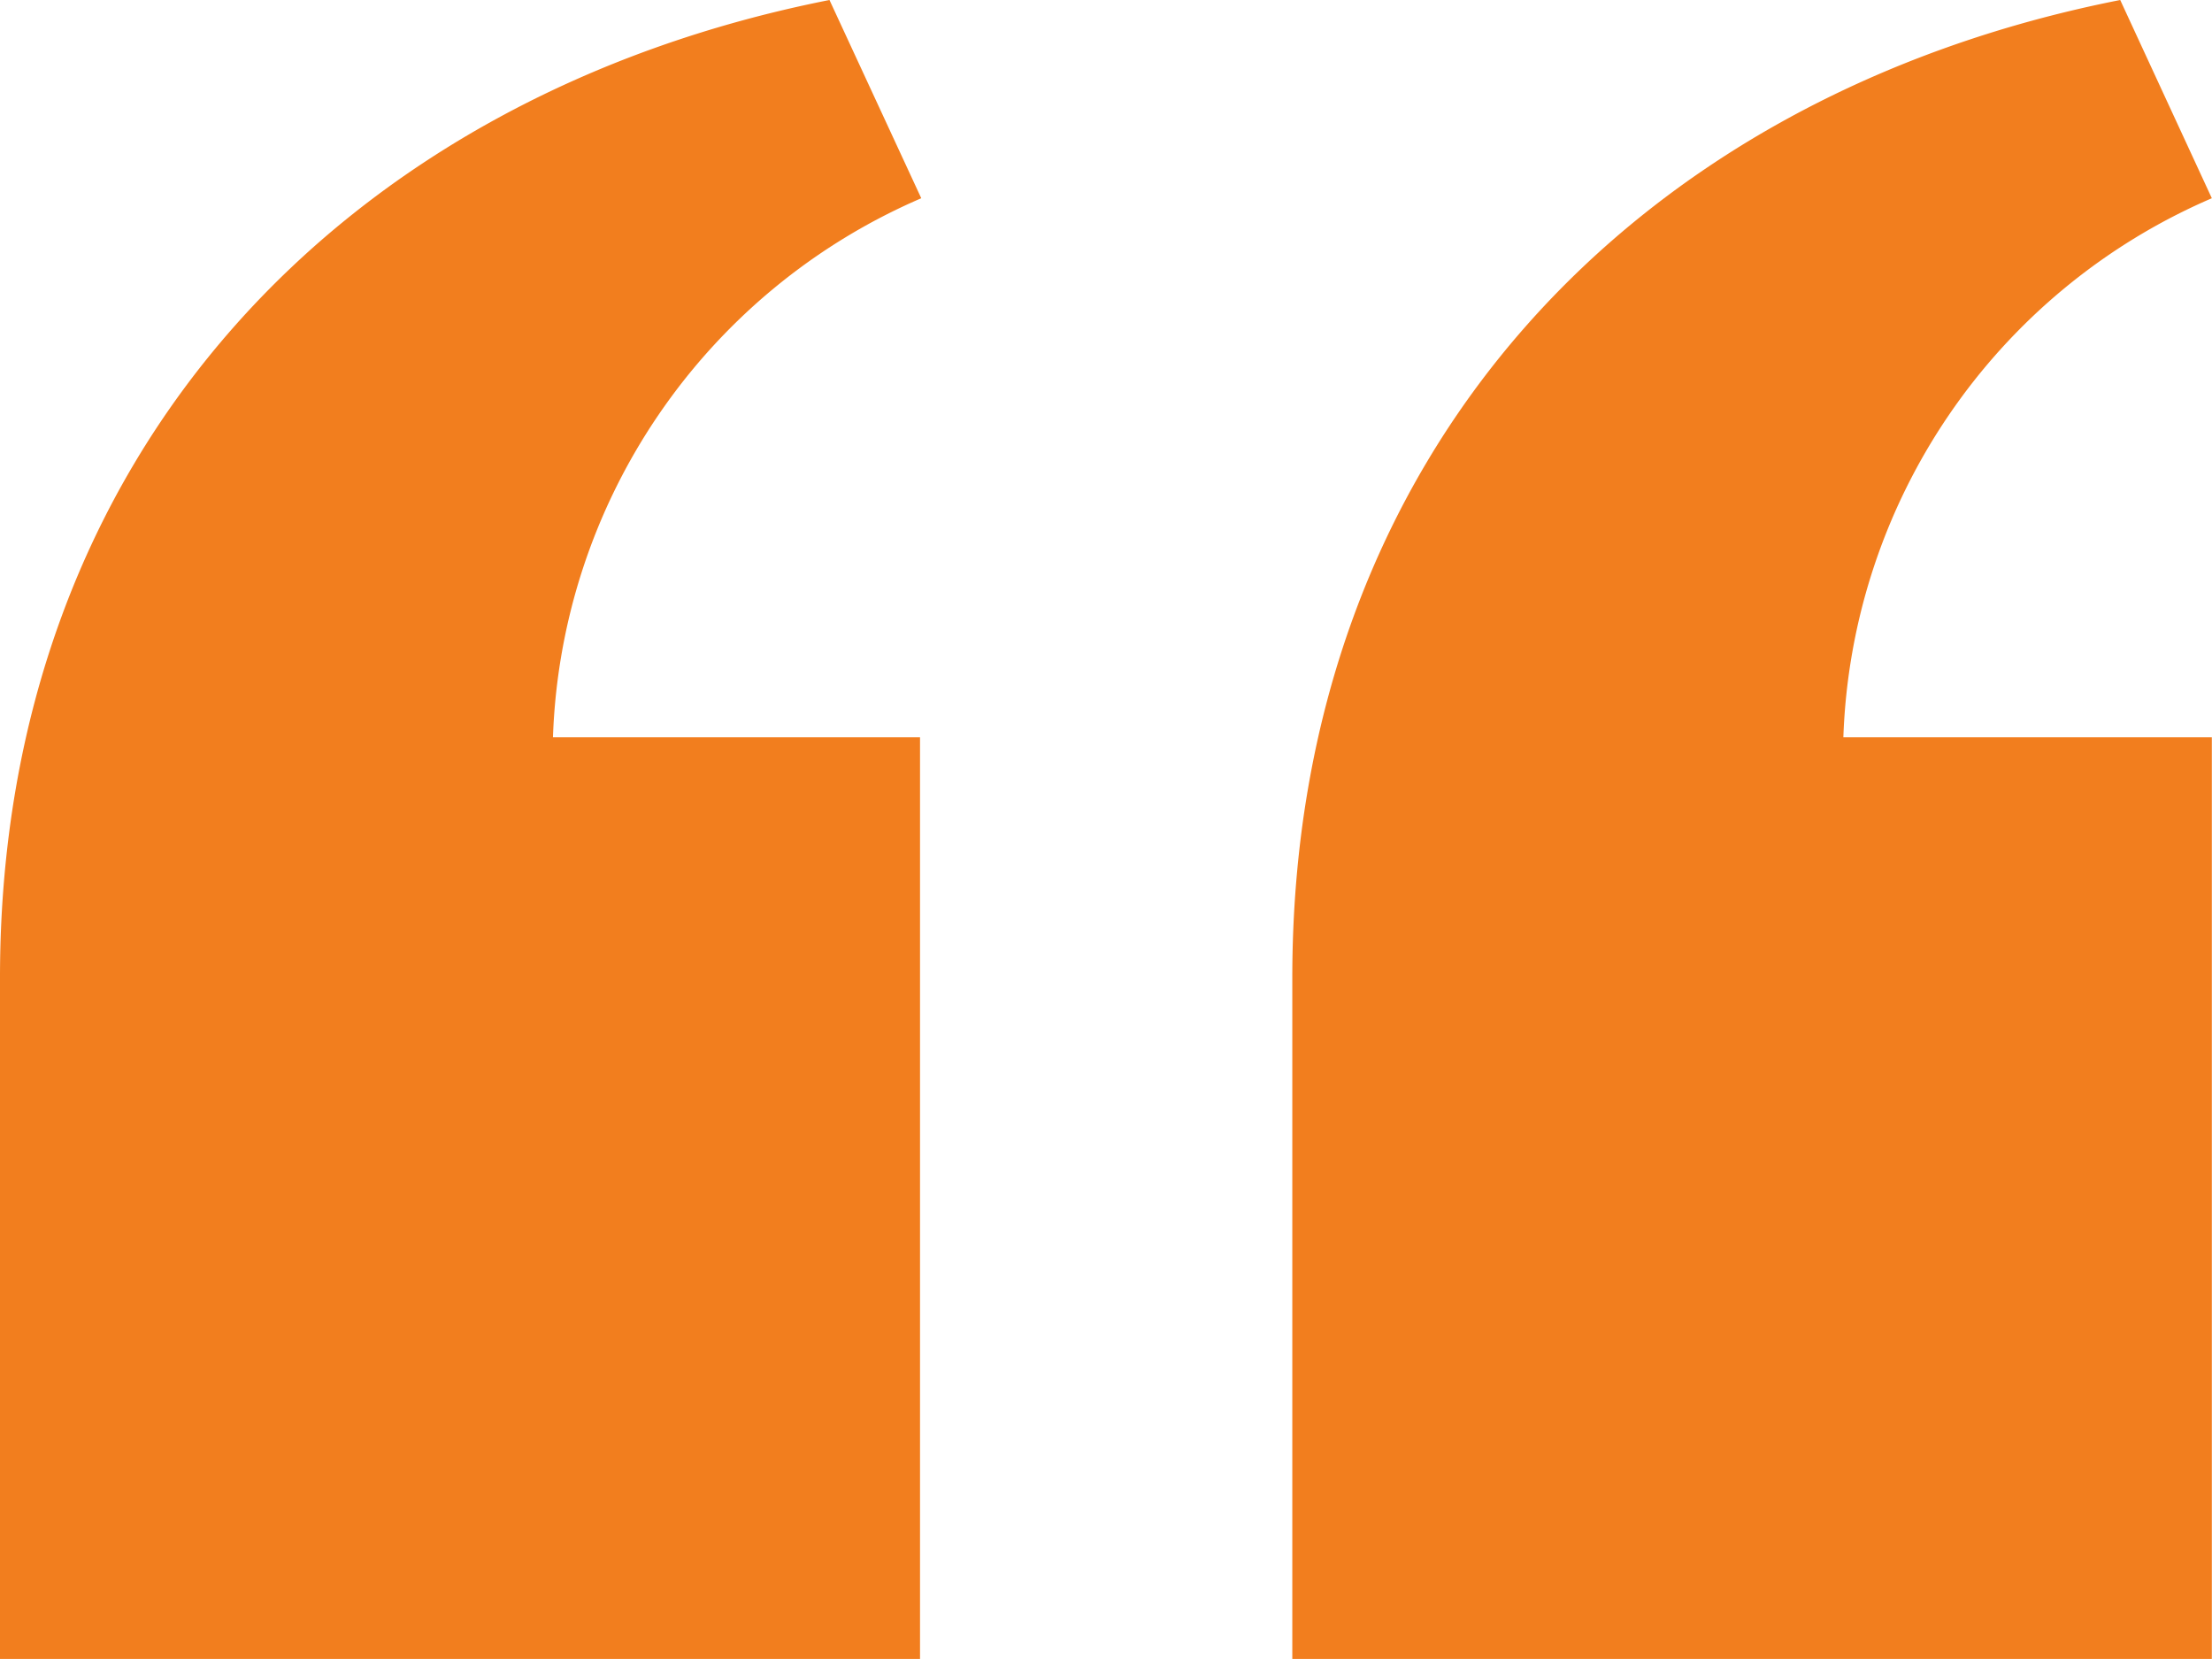 <svg xmlns="http://www.w3.org/2000/svg" width="26.702" height="20.027" viewBox="0 0 26.702 20.027">
    <path id="iconmonstr-quote-1" d="M15.6,23.026V14.8c0-6.346,4.151-10.647,9.994-11.8L26.7,5.393A7.361,7.361,0,0,0,22.252,11.9H26.7V23.026Zm-15.6,0V14.8C0,8.457,4.17,4.156,10.013,3l1.108,2.393A7.36,7.36,0,0,0,6.675,11.9h4.431V23.026Z" transform="translate(0 -3)" fill="#f27e1e"/>
</svg>